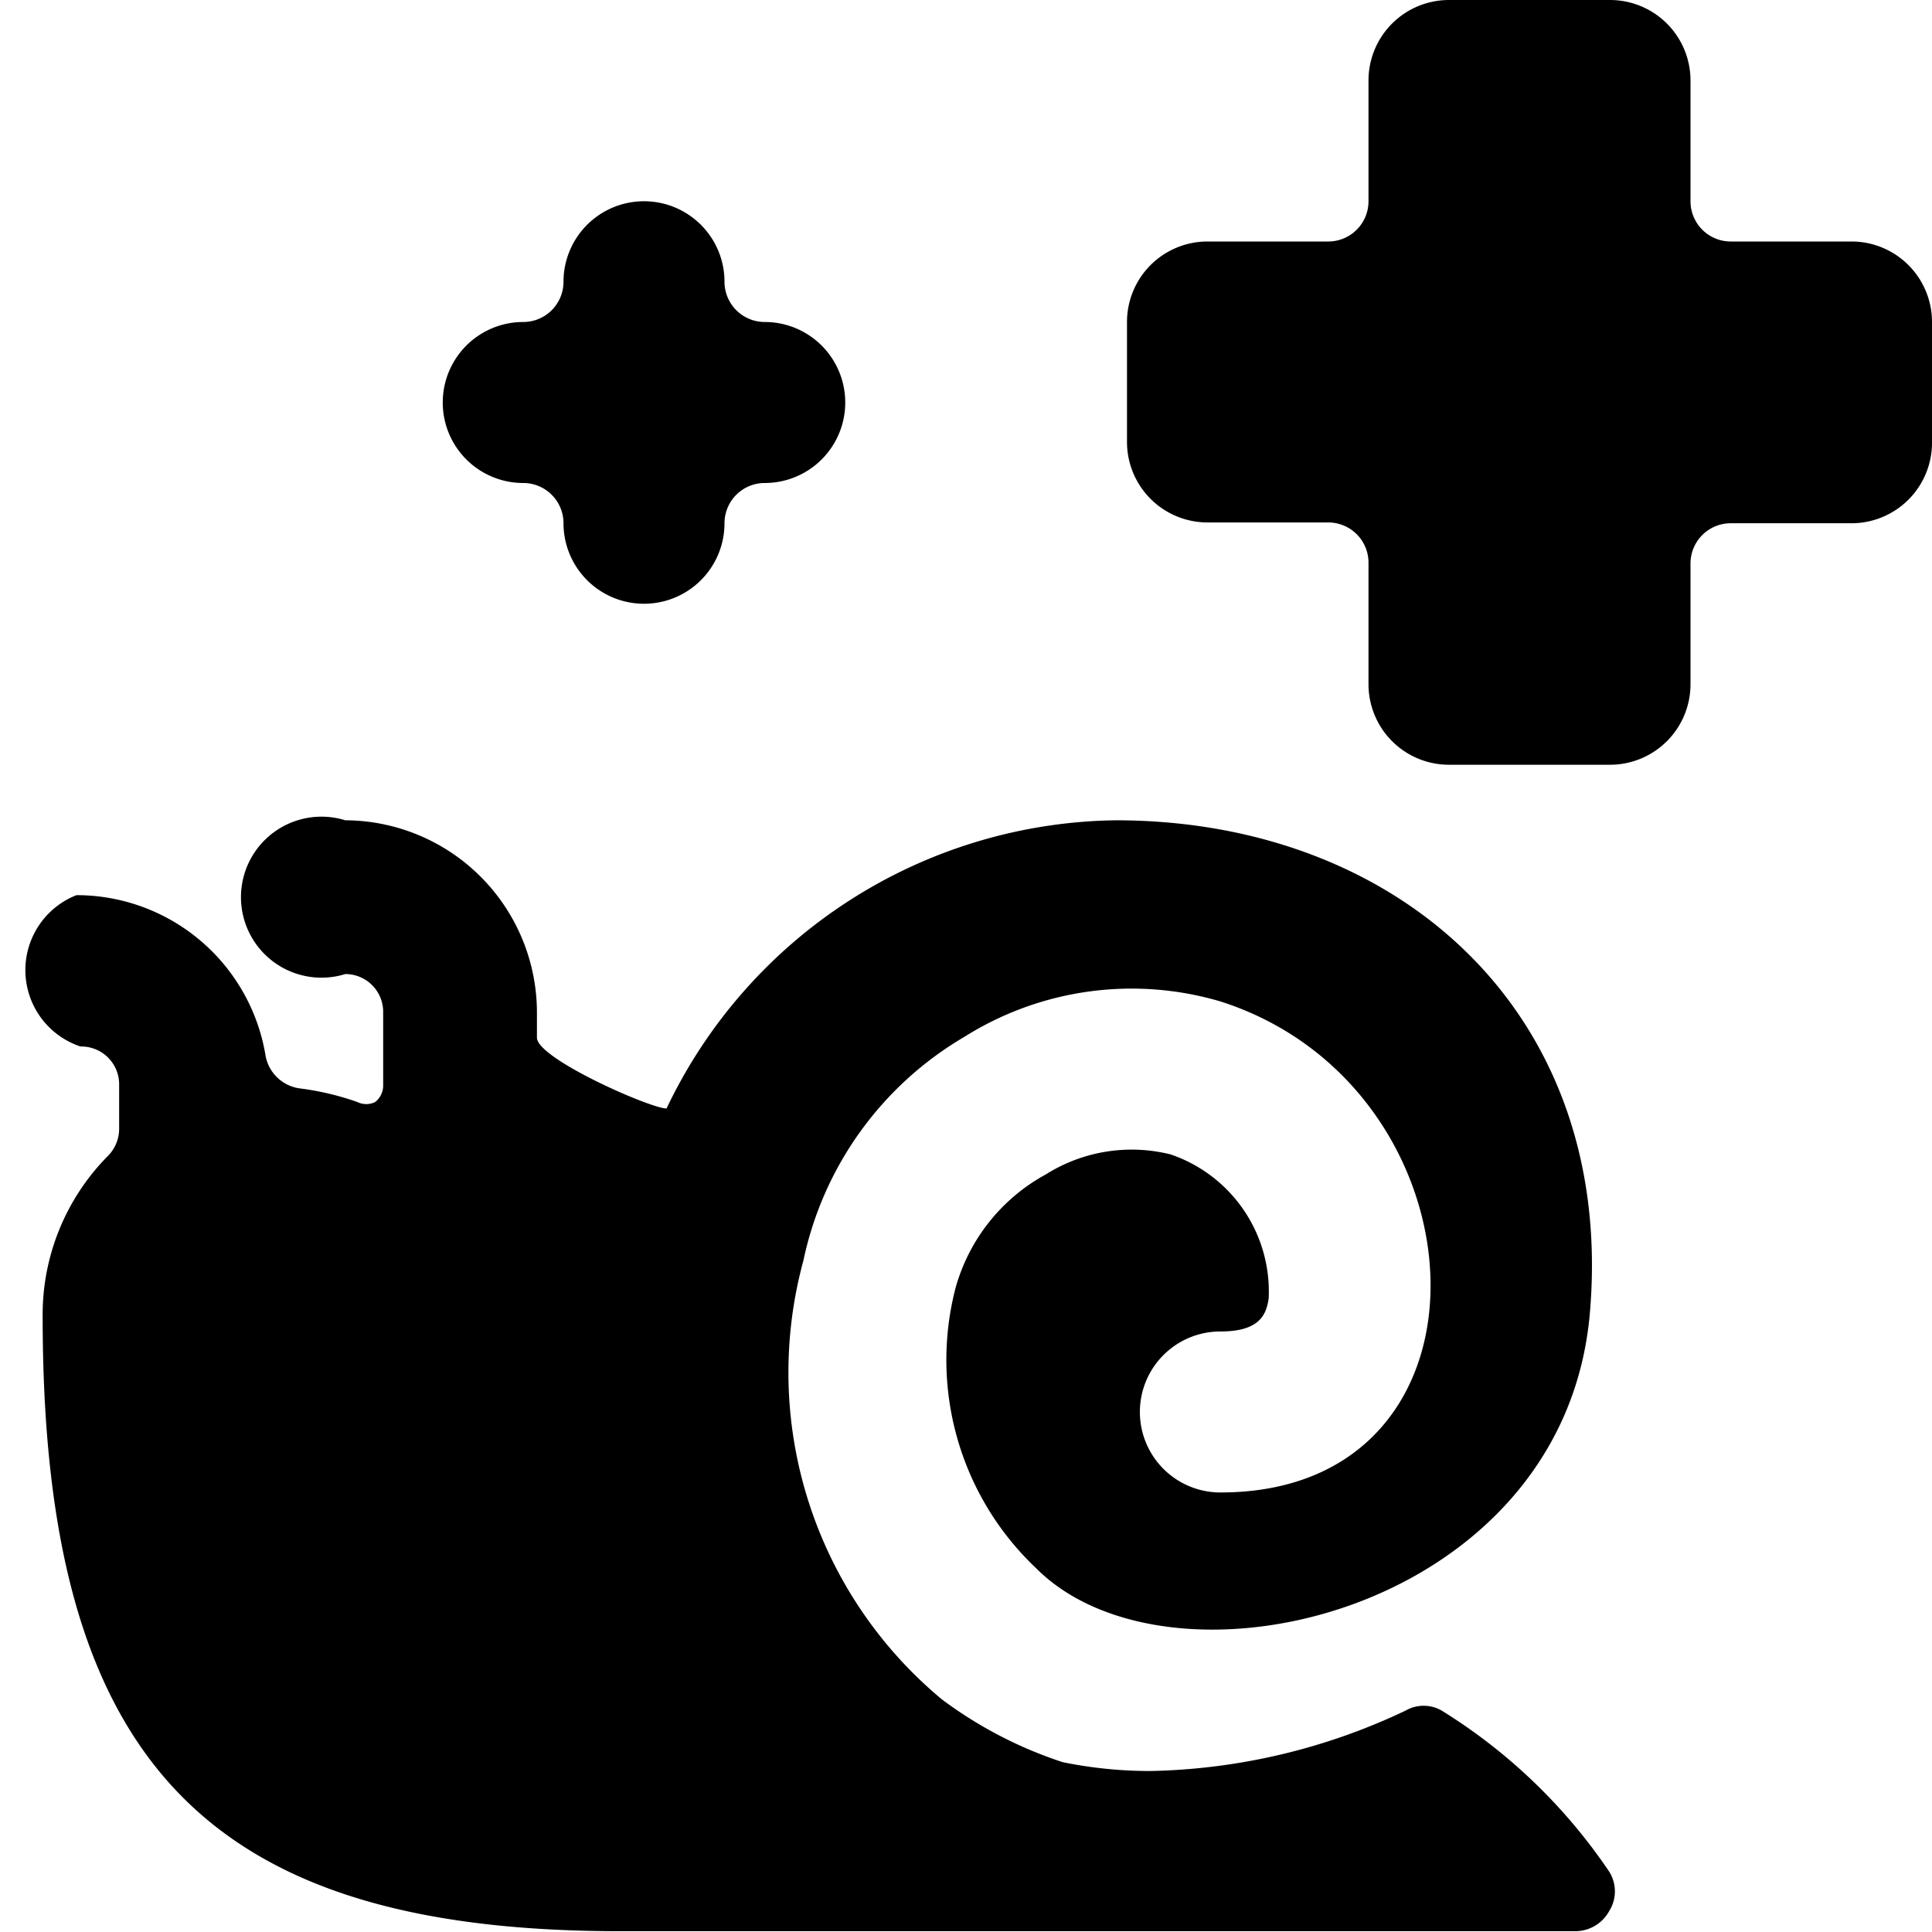 <svg xmlns="http://www.w3.org/2000/svg" viewBox="0 0 24 24"><g><path d="M23 3h-1.5a0.5 0.5 0 0 1 -0.5 -0.5V1a1 1 0 0 0 -1 -1h-2a1 1 0 0 0 -1 1v1.5a0.5 0.5 0 0 1 -0.5 0.5H15a1 1 0 0 0 -1 1v1.49a1 1 0 0 0 1 1h1.5A0.5 0.5 0 0 1 17 7v1.5a1 1 0 0 0 1 1h2a1 1 0 0 0 1 -1V7a0.5 0.5 0 0 1 0.5 -0.5H23a1 1 0 0 0 1 -1V4a1 1 0 0 0 -1 -1Z" fill="#000000" stroke-width="1"></path><path d="M6.5 6a0.5 0.5 0 0 1 0.5 0.5 1 1 0 0 0 2 0 0.5 0.5 0 0 1 0.5 -0.5 1 1 0 0 0 0 -2 0.5 0.5 0 0 1 -0.5 -0.5 1 1 0 0 0 -2 0 0.5 0.5 0 0 1 -0.5 0.5 1 1 0 0 0 0 2Z" fill="#000000" stroke-width="1"></path><path d="M13.86 10.19a6.27 6.27 0 0 0 -5.58 3.58c-0.2 0 -1.61 -0.62 -1.61 -0.88v-0.32a2.39 2.39 0 0 0 -2.38 -2.38 1 1 0 1 0 0 1.91 0.47 0.47 0 0 1 0.47 0.47v0.92a0.26 0.26 0 0 1 -0.1 0.2 0.25 0.25 0 0 1 -0.22 0 3.44 3.44 0 0 0 -0.72 -0.17 0.5 0.5 0 0 1 -0.42 -0.4 2.38 2.38 0 0 0 -2.35 -2A1 1 0 0 0 1 13a0.47 0.47 0 0 1 0.48 0.47v0.55a0.48 0.48 0 0 1 -0.14 0.34 2.8 2.8 0 0 0 -0.81 2c0 5.48 2 7.62 7.14 7.63h11.9a0.48 0.48 0 0 0 0.42 -0.25 0.46 0.46 0 0 0 0 -0.49 6.87 6.87 0 0 0 -2.08 -2 0.45 0.45 0 0 0 -0.45 0 7.72 7.72 0 0 1 -3.16 0.75 5.39 5.39 0 0 1 -1.1 -0.11 5.22 5.22 0 0 1 -1.5 -0.78 5.28 5.28 0 0 1 -1.72 -5.45 4.23 4.23 0 0 1 2 -2.78 3.9 3.9 0 0 1 3.18 -0.44c3.35 1.07 3.61 6.1 0 6.1a1 1 0 0 1 0 -2c0.49 0 0.57 -0.21 0.6 -0.41a1.8 1.8 0 0 0 -1.22 -1.79 2 2 0 0 0 -1.55 0.25A2.31 2.31 0 0 0 11.87 16a3.56 3.56 0 0 0 1 3.48c1.68 1.69 6.56 0.55 6.88 -3.17s-2.37 -6.12 -5.89 -6.12Z" fill="#000000" stroke-width="1"></path></g></svg>